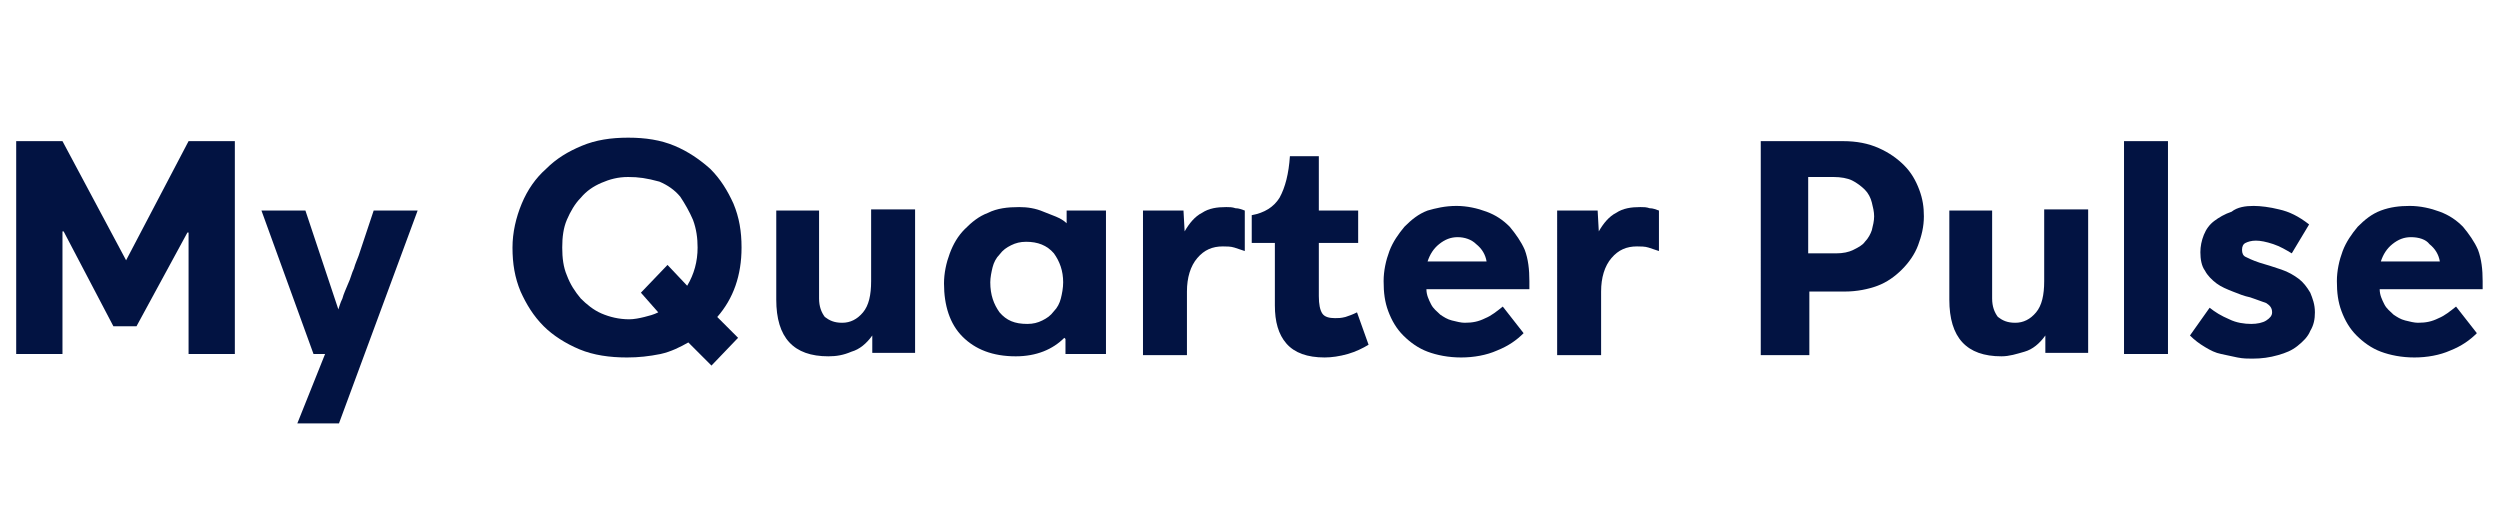 <?xml version="1.0" encoding="utf-8"?>
<!-- Generator: Adobe Illustrator 27.6.1, SVG Export Plug-In . SVG Version: 6.00 Build 0)  -->
<svg version="1.1" id="Layer_1" xmlns="http://www.w3.org/2000/svg" xmlns:xlink="http://www.w3.org/1999/xlink" x="0px" y="0px"
	 width="216.1px" height="45.5px" viewBox="0 0 216.1 45.5" style="enable-background:new 0 0 216.1 45.5;" xml:space="preserve">
<style type="text/css">
	.st0{fill:#021342;}
</style>
<g>
	<path class="st0" d="M16.3,12.2h4v18.4h-4V20.1h-0.1l-4.4,8.1h-2L5.5,20H5.4v10.6h-4V12.2h4l5.5,10.3L16.3,12.2z"/>
	<path class="st0" d="M29.2,26.9c0.1-0.3,0.2-0.7,0.4-1.1c0.1-0.4,0.3-0.8,0.5-1.3c0.2-0.4,0.3-0.9,0.5-1.3c0.1-0.4,0.3-0.8,0.4-1.1
		l1.3-3.9h3.8l-6.8,18.4h-3.6l2.4-6h-1l-4.5-12.4h3.8l2.9,8.7H29.2z"/>
	<path class="st0" d="M54.2,30.9c-1.5,0-2.9-0.2-4.1-0.7c-1.2-0.5-2.3-1.2-3.1-2c-0.9-0.9-1.5-1.9-2-3c-0.5-1.2-0.7-2.4-0.7-3.8
		c0-1.3,0.3-2.6,0.8-3.8c0.5-1.2,1.2-2.2,2.1-3c0.9-0.9,1.9-1.5,3.1-2c1.2-0.5,2.5-0.7,4-0.7c1.5,0,2.8,0.2,4,0.7
		c1.2,0.5,2.2,1.2,3.1,2c0.9,0.9,1.5,1.9,2,3c0.5,1.2,0.7,2.4,0.7,3.8c0,2.4-0.7,4.4-2.1,6l1.8,1.8l-2.3,2.4l-2-2
		c-0.7,0.4-1.5,0.8-2.4,1C56.1,30.8,55.2,30.9,54.2,30.9z M54.3,15.3c-0.9,0-1.6,0.2-2.3,0.5c-0.7,0.3-1.3,0.7-1.8,1.3
		c-0.5,0.5-0.9,1.2-1.2,1.9c-0.3,0.7-0.4,1.5-0.4,2.4c0,0.9,0.1,1.7,0.4,2.4c0.3,0.8,0.7,1.4,1.2,2c0.5,0.5,1.1,1,1.8,1.3
		c0.7,0.3,1.5,0.5,2.4,0.5c0.4,0,0.9-0.1,1.3-0.2c0.4-0.1,0.8-0.2,1.2-0.4l-1.5-1.7l2.3-2.4l1.7,1.8c0.6-1,0.9-2.1,0.9-3.3
		c0-0.8-0.1-1.6-0.4-2.4c-0.3-0.7-0.7-1.4-1.1-2c-0.5-0.6-1.1-1-1.8-1.3C55.9,15.4,55.2,15.3,54.3,15.3z"/>
	<path class="st0" d="M70.8,18.2v7.6c0,0.7,0.2,1.2,0.5,1.6c0.4,0.3,0.8,0.5,1.5,0.5c0.7,0,1.3-0.3,1.8-0.9c0.5-0.6,0.7-1.5,0.7-2.7
		v-6.2h3.8v12.4h-3.7V29c0,0,0,0,0,0c0,0,0,0,0,0c-0.5,0.7-1.1,1.2-1.8,1.4c-0.7,0.3-1.3,0.4-2,0.4c-3,0-4.5-1.6-4.5-4.9v-7.7H70.8z
		"/>
	<path class="st0" d="M92.2,19.3v-1.1h3.4v12.4h-3.5v-1.3l-0.1-0.1c-1,1-2.4,1.6-4.2,1.6c-2,0-3.5-0.6-4.6-1.7
		c-1.1-1.1-1.6-2.7-1.6-4.6c0-0.9,0.2-1.8,0.5-2.6c0.3-0.8,0.7-1.5,1.3-2.1c0.6-0.6,1.2-1.1,2-1.4c0.8-0.4,1.7-0.5,2.7-0.5
		c0.7,0,1.4,0.1,2.1,0.4S91.7,18.8,92.2,19.3L92.2,19.3z M88.7,20.9c-0.5,0-0.9,0.1-1.3,0.3c-0.4,0.2-0.7,0.4-1,0.8
		c-0.3,0.3-0.5,0.7-0.6,1.1c-0.1,0.4-0.2,0.9-0.2,1.3c0,1.1,0.3,1.9,0.8,2.6c0.6,0.7,1.3,1,2.4,1c0.5,0,0.9-0.1,1.3-0.3
		c0.4-0.2,0.7-0.4,1-0.8c0.3-0.3,0.5-0.7,0.6-1.1c0.1-0.4,0.2-0.9,0.2-1.4c0-1-0.3-1.8-0.8-2.5C90.5,21.2,89.7,20.9,88.7,20.9z"/>
	<path class="st0" d="M102.4,20c0.4-0.7,0.9-1.3,1.5-1.6c0.6-0.4,1.3-0.5,2.1-0.5c0.3,0,0.5,0,0.8,0.1c0.3,0,0.5,0.1,0.8,0.2v3.5
		c-0.3-0.1-0.6-0.2-0.9-0.3c-0.3-0.1-0.7-0.1-1-0.1c-0.9,0-1.6,0.3-2.2,1c-0.6,0.7-0.9,1.7-0.9,2.9v5.5h-3.8V18.2h3.5L102.4,20
		L102.4,20z"/>
	<path class="st0" d="M114,18.2h3.4V21H114v4.6c0,0.7,0.1,1.2,0.3,1.5c0.2,0.3,0.6,0.4,1.1,0.4c0.3,0,0.5,0,0.9-0.1
		c0.3-0.1,0.6-0.2,1-0.4l1,2.8c-0.5,0.3-1.1,0.6-1.8,0.8c-0.7,0.2-1.4,0.3-2,0.3c-1.5,0-2.6-0.4-3.3-1.2c-0.7-0.8-1-1.9-1-3.3V21h-2
		v-2.4c1.1-0.2,1.9-0.7,2.4-1.5c0.5-0.9,0.8-2.1,0.9-3.6h2.5V18.2z"/>
	<path class="st0" d="M125.9,17.8c0.9,0,1.8,0.2,2.6,0.5c0.8,0.3,1.4,0.7,2,1.3c0.5,0.6,1,1.3,1.3,2c0.3,0.8,0.4,1.7,0.4,2.7V25
		h-8.9c0,0.5,0.2,0.9,0.4,1.3c0.2,0.4,0.5,0.6,0.8,0.9c0.3,0.2,0.6,0.4,1,0.5c0.4,0.1,0.8,0.2,1.1,0.2c0.7,0,1.2-0.1,1.8-0.4
		c0.5-0.2,1-0.6,1.5-1l1.8,2.3c-0.6,0.6-1.3,1.1-2.3,1.5c-0.9,0.4-2,0.6-3.1,0.6c-1.1,0-2.1-0.2-2.9-0.5c-0.8-0.3-1.5-0.8-2.1-1.4
		c-0.6-0.6-1-1.3-1.3-2.1c-0.3-0.8-0.4-1.6-0.4-2.6c0-0.9,0.2-1.8,0.5-2.6c0.3-0.8,0.8-1.5,1.3-2.1c0.6-0.6,1.2-1.1,2-1.4
		C124.1,18,124.9,17.8,125.9,17.8z M126,20.5c-0.6,0-1.1,0.2-1.6,0.6c-0.5,0.4-0.8,0.9-1,1.5h5.1c-0.1-0.6-0.4-1.1-0.9-1.5
		C127.2,20.7,126.6,20.5,126,20.5z"/>
	<path class="st0" d="M138.2,20c0.4-0.7,0.9-1.3,1.5-1.6c0.6-0.4,1.3-0.5,2.1-0.5c0.3,0,0.5,0,0.8,0.1c0.3,0,0.5,0.1,0.8,0.2v3.5
		c-0.3-0.1-0.6-0.2-0.9-0.3c-0.3-0.1-0.7-0.1-1-0.1c-0.9,0-1.6,0.3-2.2,1c-0.6,0.7-0.9,1.7-0.9,2.9v5.5h-3.8V18.2h3.5L138.2,20
		L138.2,20z"/>
	<path class="st0" d="M152.2,12.2h7.1c1.2,0,2.2,0.2,3.1,0.6c0.9,0.4,1.6,0.9,2.2,1.5c0.6,0.6,1,1.3,1.3,2.1
		c0.3,0.8,0.4,1.5,0.4,2.3c0,0.9-0.2,1.7-0.5,2.5c-0.3,0.8-0.8,1.5-1.4,2.1c-0.6,0.6-1.3,1.1-2.1,1.4c-0.8,0.3-1.8,0.5-2.8,0.5h-3.1
		v5.5h-4.2V12.2z M156.3,15.4v6.5h2.4c0.6,0,1.1-0.1,1.5-0.3c0.4-0.2,0.8-0.4,1-0.7c0.3-0.3,0.5-0.7,0.6-1c0.1-0.4,0.2-0.8,0.2-1.2
		c0-0.4-0.1-0.8-0.2-1.2c-0.1-0.4-0.3-0.8-0.6-1.1c-0.3-0.3-0.7-0.6-1.1-0.8s-1-0.3-1.6-0.3H156.3z"/>
	<path class="st0" d="M172.2,18.2v7.6c0,0.7,0.2,1.2,0.5,1.6c0.4,0.3,0.8,0.5,1.5,0.5c0.7,0,1.3-0.3,1.8-0.9
		c0.5-0.6,0.7-1.5,0.7-2.7v-6.2h3.8v12.4h-3.7V29c0,0,0,0,0,0c0,0,0,0,0,0c-0.5,0.7-1.1,1.2-1.8,1.4s-1.3,0.4-2,0.4
		c-3,0-4.5-1.6-4.5-4.9v-7.7H172.2z"/>
	<path class="st0" d="M183.6,30.6V12.2h3.8v18.4H183.6z"/>
	<path class="st0" d="M194.8,17.8c0.6,0,1.4,0.1,2.2,0.3c0.9,0.2,1.7,0.6,2.6,1.3l-1.5,2.5c-0.5-0.3-1-0.6-1.6-0.8
		c-0.6-0.2-1.1-0.3-1.5-0.3c-0.4,0-0.7,0.1-0.9,0.2c-0.2,0.1-0.3,0.3-0.3,0.6c0,0.3,0.1,0.5,0.3,0.6c0.2,0.1,0.6,0.3,1.2,0.5
		c0.7,0.2,1.3,0.4,1.9,0.6c0.6,0.2,1.1,0.5,1.5,0.8c0.4,0.3,0.7,0.7,1,1.2c0.2,0.5,0.4,1,0.4,1.7c0,0.6-0.1,1.1-0.4,1.6
		c-0.2,0.5-0.6,0.9-1.1,1.3s-1,0.6-1.7,0.8c-0.7,0.2-1.4,0.3-2.2,0.3c-0.4,0-0.8,0-1.3-0.1c-0.5-0.1-0.9-0.2-1.4-0.3
		c-0.5-0.1-0.9-0.3-1.4-0.6c-0.5-0.3-0.9-0.6-1.3-1l1.7-2.4c0.5,0.4,1,0.7,1.7,1c0.6,0.3,1.3,0.4,1.9,0.4c0.5,0,1-0.1,1.3-0.3
		c0.3-0.2,0.5-0.4,0.5-0.7c0-0.4-0.2-0.6-0.5-0.8c-0.3-0.1-0.8-0.3-1.4-0.5c-0.5-0.1-1-0.3-1.5-0.5c-0.5-0.2-1-0.4-1.4-0.7
		c-0.4-0.3-0.8-0.7-1-1.1c-0.3-0.4-0.4-1-0.4-1.6c0-0.5,0.1-1,0.3-1.5c0.2-0.5,0.5-0.9,0.9-1.2c0.4-0.3,0.9-0.6,1.5-0.8
		C193.4,17.9,194.1,17.8,194.8,17.8z"/>
	<path class="st0" d="M208.3,17.8c0.9,0,1.8,0.2,2.6,0.5c0.8,0.3,1.4,0.7,2,1.3c0.5,0.6,1,1.3,1.3,2c0.3,0.8,0.4,1.7,0.4,2.7V25
		h-8.9c0,0.5,0.2,0.9,0.4,1.3c0.2,0.4,0.5,0.6,0.8,0.9c0.3,0.2,0.6,0.4,1,0.5c0.4,0.1,0.8,0.2,1.1,0.2c0.7,0,1.2-0.1,1.8-0.4
		c0.5-0.2,1-0.6,1.5-1l1.8,2.3c-0.6,0.6-1.3,1.1-2.3,1.5c-0.9,0.4-2,0.6-3.1,0.6c-1.1,0-2.1-0.2-2.9-0.5c-0.8-0.3-1.5-0.8-2.1-1.4
		c-0.6-0.6-1-1.3-1.3-2.1c-0.3-0.8-0.4-1.6-0.4-2.6c0-0.9,0.2-1.8,0.5-2.6c0.3-0.8,0.8-1.5,1.3-2.1c0.6-0.6,1.2-1.1,2-1.4
		S207.4,17.8,208.3,17.8z M208.4,20.5c-0.6,0-1.1,0.2-1.6,0.6c-0.5,0.4-0.8,0.9-1,1.5h5.1c-0.1-0.6-0.4-1.1-0.9-1.5
		C209.7,20.7,209.1,20.5,208.4,20.5z"/>
</g>
</svg>
